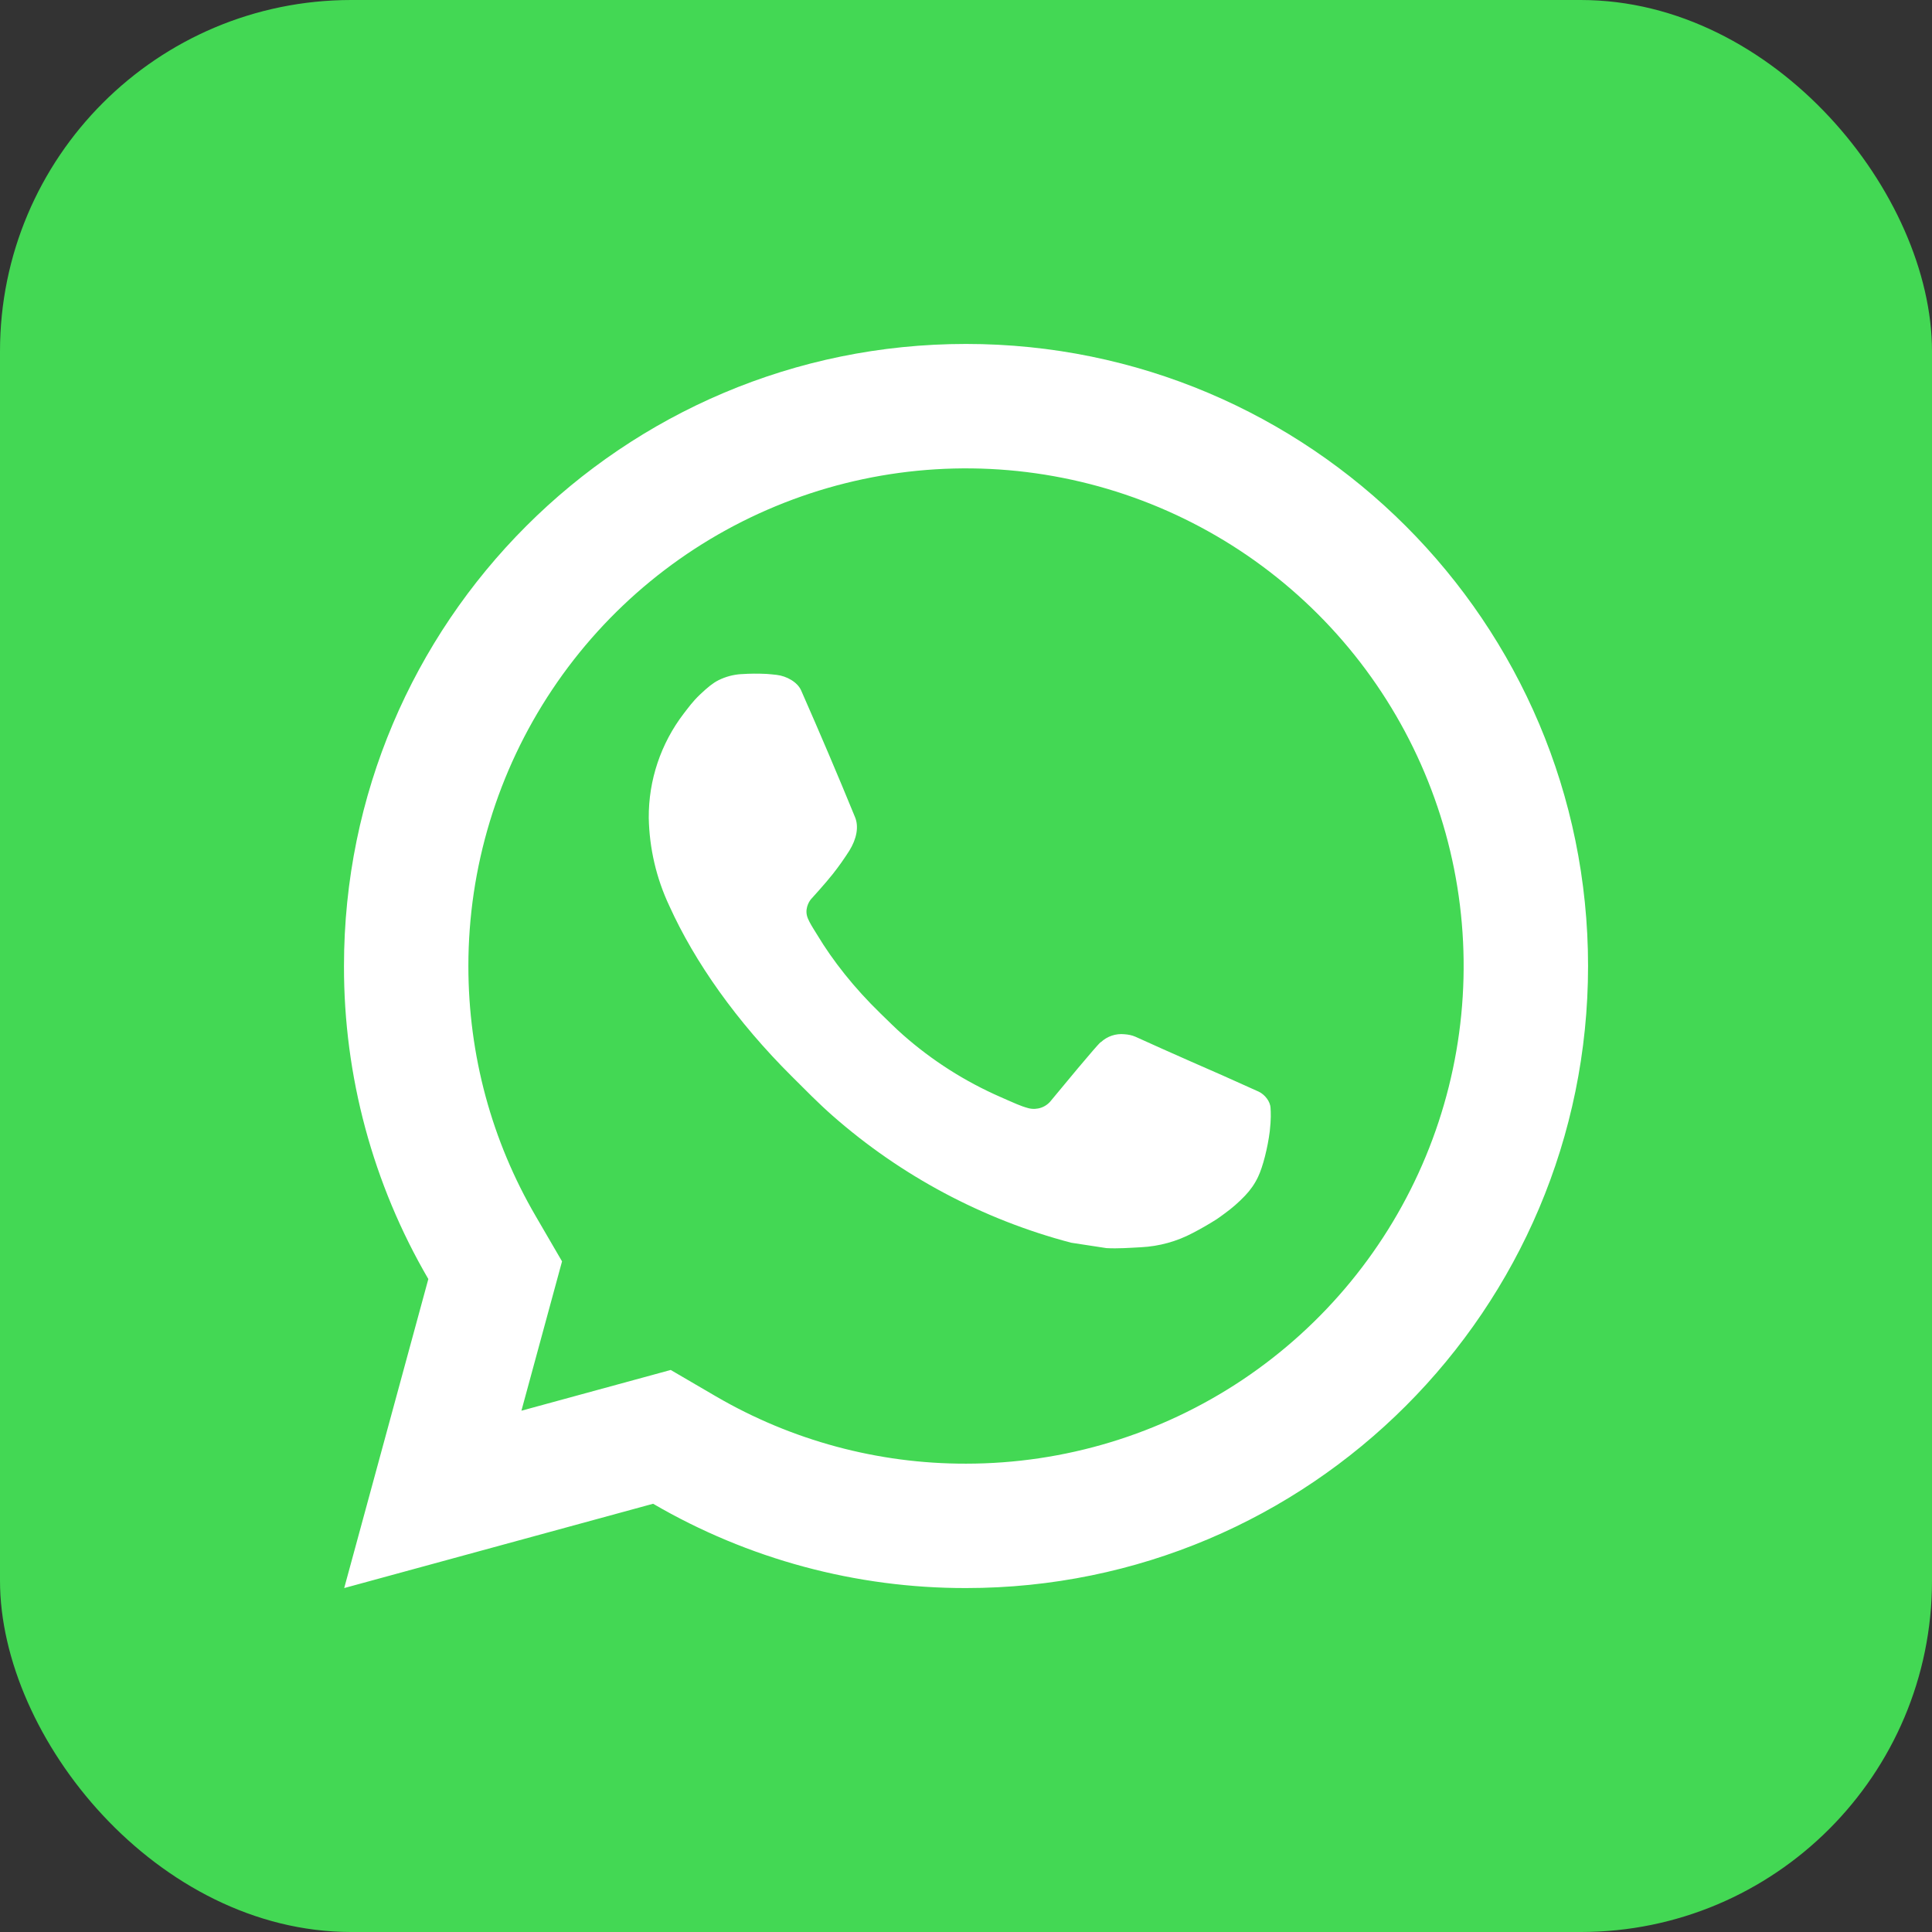 <svg width="44" height="44" viewBox="0 0 44 44" fill="none" xmlns="http://www.w3.org/2000/svg">
<rect x="0" y="0" width="44" height="44" fill="#333333" stroke="none"/>
<g clip-path="url(#clip0_288_26)">
<rect width="44" height="44" rx="8" fill="#43D854"/>
<path d="M15.275 31.2L16.301 31.799C18.031 32.808 19.998 33.338 22 33.334C24.242 33.334 26.433 32.669 28.297 31.424C30.16 30.178 31.613 28.408 32.471 26.337C33.329 24.266 33.553 21.988 33.116 19.789C32.678 17.591 31.599 15.571 30.014 13.986C28.429 12.401 26.41 11.322 24.211 10.885C22.013 10.447 19.734 10.672 17.663 11.53C15.592 12.387 13.822 13.84 12.577 15.704C11.332 17.567 10.667 19.759 10.667 22C10.667 24.035 11.201 25.985 12.203 27.701L12.8 28.727L11.875 32.128L15.275 31.2ZM7.839 36.167L9.755 29.129C8.492 26.965 7.829 24.505 7.834 22C7.834 14.176 14.176 7.833 22 7.833C29.824 7.833 36.167 14.176 36.167 22C36.167 29.824 29.824 36.167 22 36.167C19.497 36.171 17.037 35.508 14.874 34.247L7.839 36.167ZM16.887 15.353C17.077 15.339 17.268 15.339 17.458 15.348C17.535 15.353 17.611 15.362 17.688 15.37C17.913 15.396 18.161 15.533 18.245 15.723C18.667 16.681 19.078 17.645 19.474 18.613C19.562 18.828 19.51 19.105 19.343 19.374C19.227 19.556 19.103 19.732 18.97 19.901C18.81 20.106 18.466 20.483 18.466 20.483C18.466 20.483 18.325 20.65 18.379 20.858C18.399 20.938 18.464 21.052 18.524 21.149L18.607 21.283C18.97 21.888 19.457 22.502 20.052 23.08C20.222 23.244 20.388 23.413 20.567 23.57C21.23 24.155 21.98 24.632 22.791 24.986L22.798 24.989C22.918 25.042 22.979 25.07 23.155 25.145C23.243 25.182 23.333 25.215 23.425 25.239C23.52 25.263 23.621 25.258 23.713 25.226C23.806 25.193 23.887 25.133 23.945 25.055C24.971 23.812 25.064 23.731 25.073 23.731V23.734C25.144 23.668 25.229 23.617 25.321 23.586C25.414 23.555 25.512 23.544 25.608 23.554C25.693 23.56 25.78 23.576 25.859 23.611C26.611 23.955 27.843 24.492 27.843 24.492L28.667 24.862C28.806 24.928 28.932 25.086 28.936 25.237C28.942 25.332 28.95 25.485 28.918 25.766C28.872 26.133 28.762 26.573 28.651 26.804C28.576 26.962 28.475 27.106 28.354 27.232C28.211 27.382 28.055 27.519 27.886 27.64C27.828 27.684 27.769 27.726 27.709 27.767C27.533 27.879 27.352 27.983 27.167 28.079C26.802 28.273 26.399 28.384 25.987 28.405C25.725 28.419 25.462 28.439 25.199 28.425C25.188 28.425 24.394 28.302 24.394 28.302C22.38 27.772 20.517 26.779 18.954 25.403C18.634 25.121 18.338 24.818 18.035 24.516C16.774 23.262 15.822 21.91 15.244 20.632C14.948 20.005 14.789 19.322 14.775 18.628C14.769 17.768 15.05 16.931 15.574 16.248C15.678 16.115 15.775 15.976 15.944 15.816C16.124 15.646 16.237 15.556 16.36 15.493C16.524 15.411 16.703 15.363 16.886 15.352L16.887 15.353Z" fill="white"/>
</g>
<defs>
<clipPath id="clip0_288_26">
<rect width="44" height="44" fill="white"/>
</clipPath>
</defs>
</svg>
